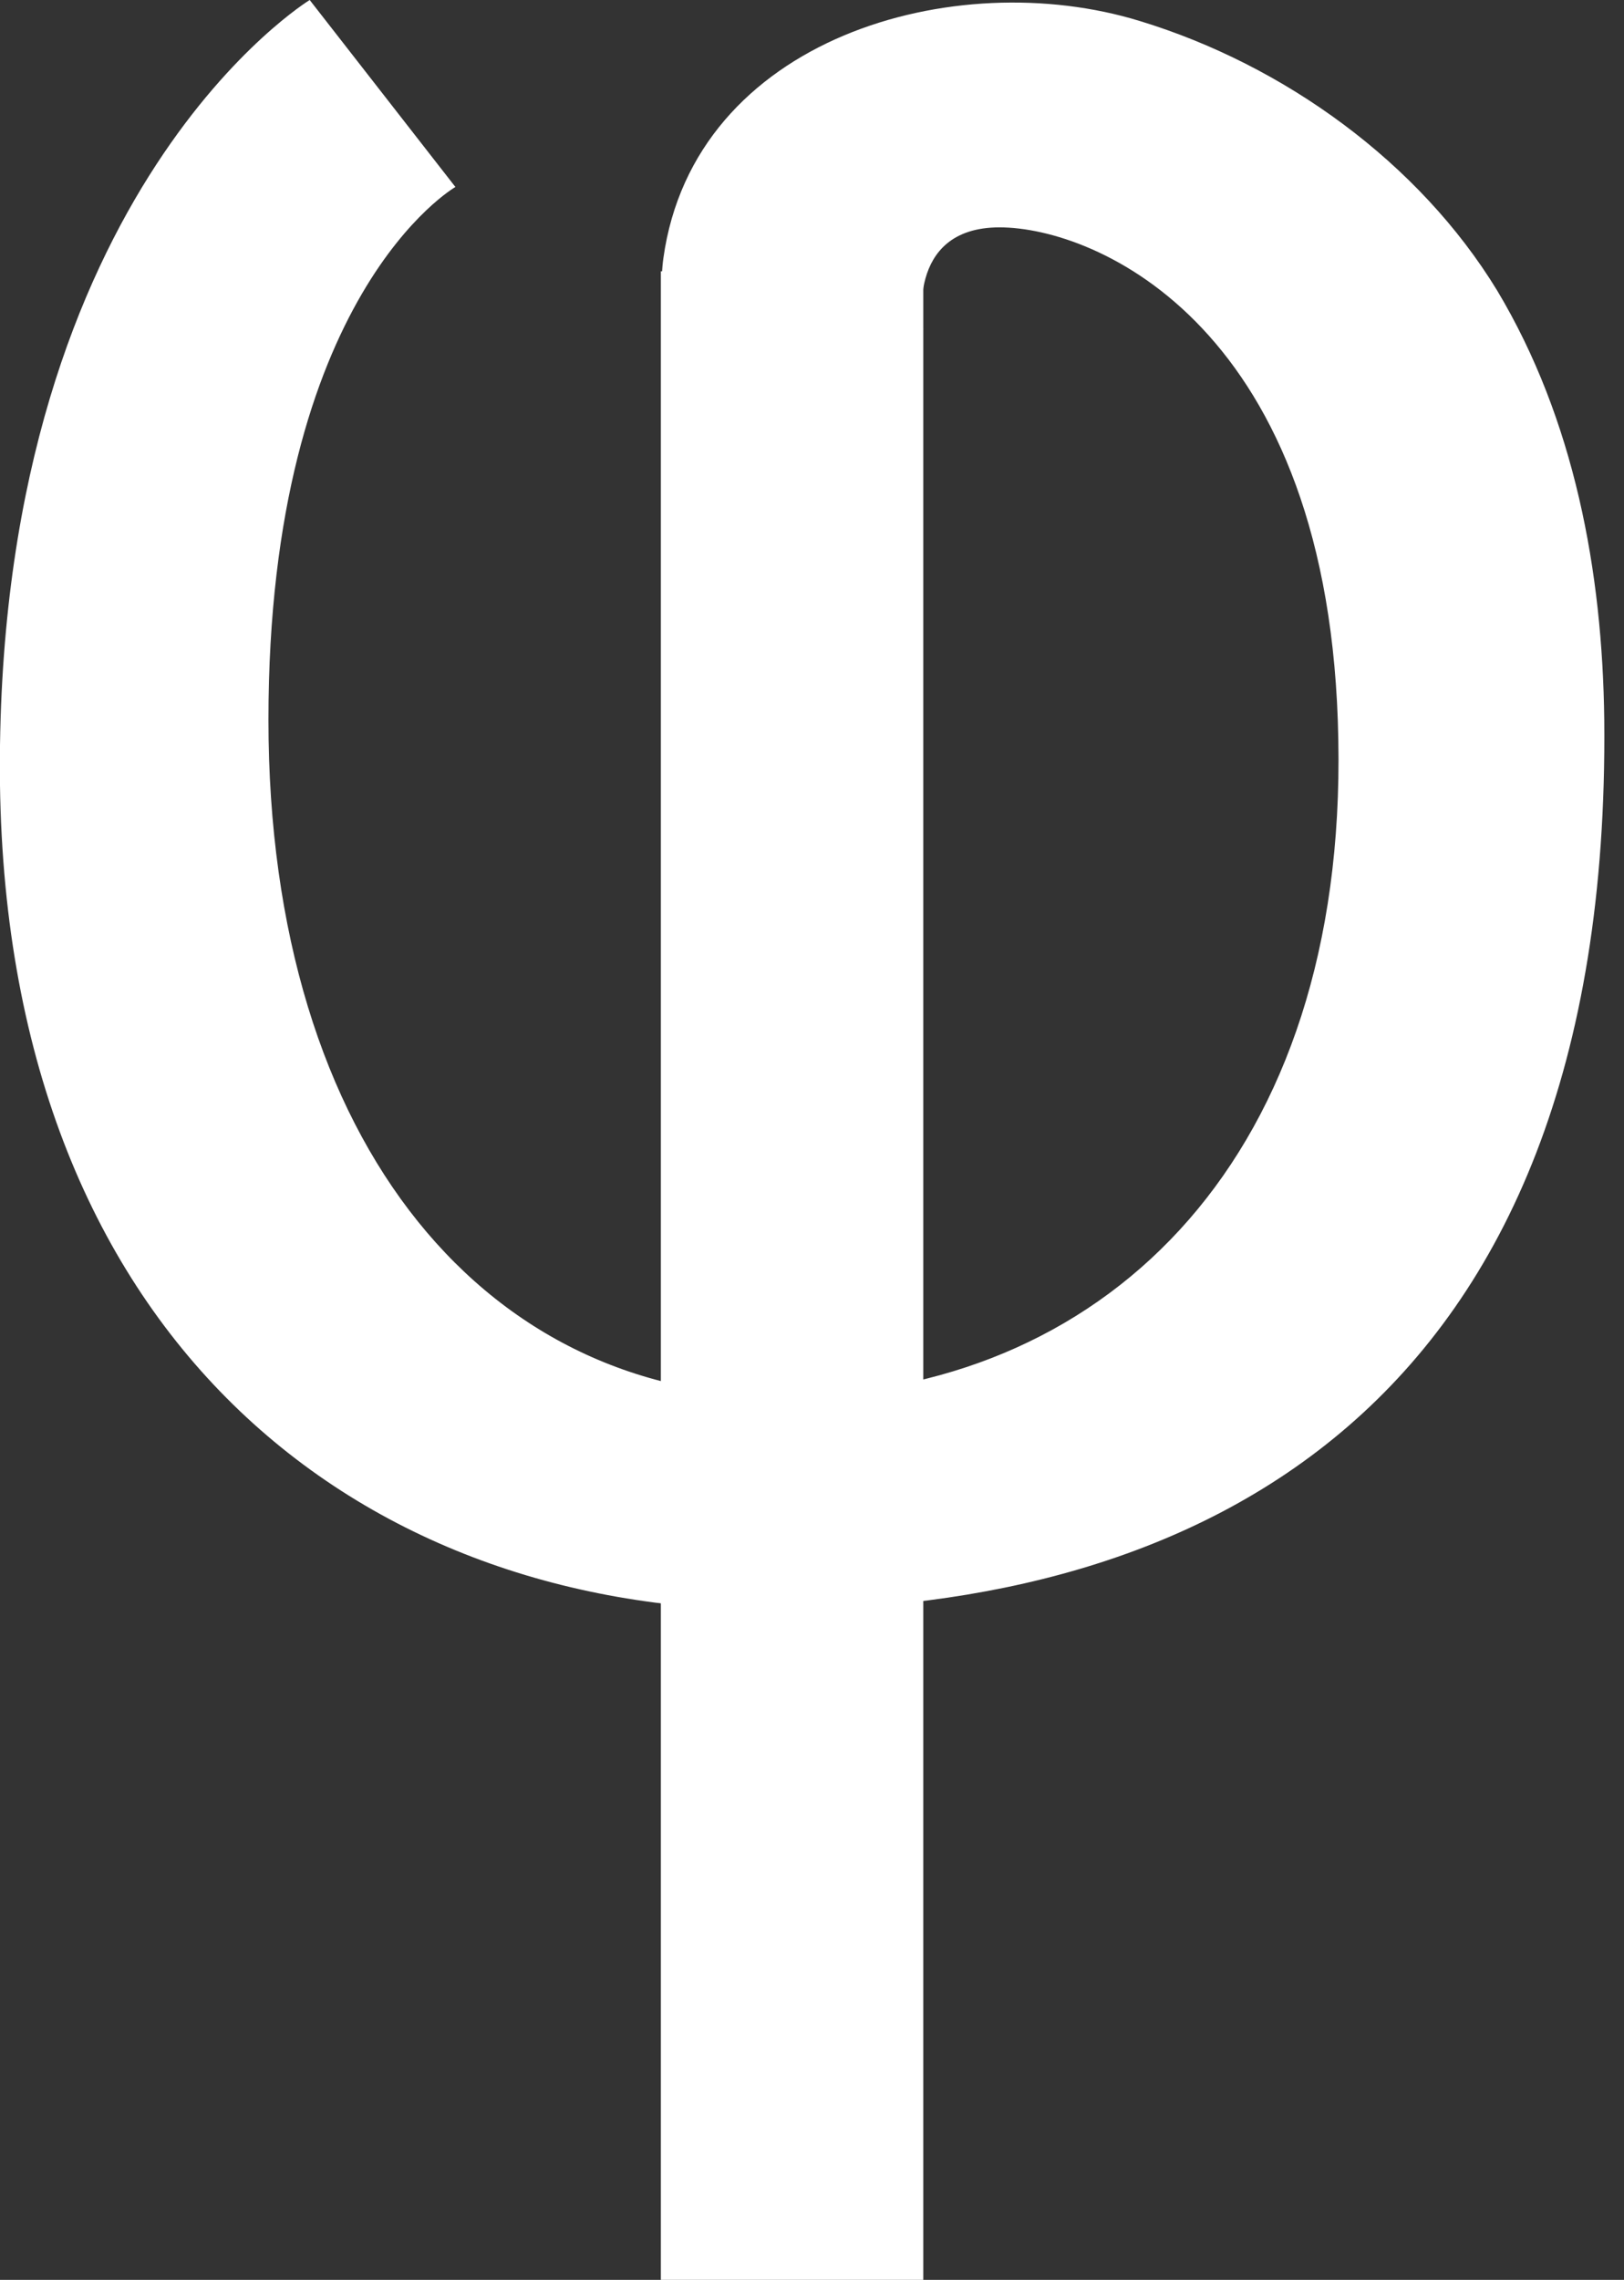 <svg width="57" height="80" viewBox="0 0 57 80" fill="none" xmlns="http://www.w3.org/2000/svg">
<rect x="0" y="0" width="57" height="80" fill="#333333" stroke="none"/>
<path d="M10.87 0C10.87 0 0.119 6.561 -0.004 26.584C-0.127 46.608 12.287 56.496 27.073 56.496C41.86 56.496 56.554 49.688 56.307 25.26C56.245 20.054 55.26 14.725 52.549 10.196C49.807 5.699 45.063 2.28 40.011 0.739C33.512 -1.263 24.363 1.325 23.284 9.057C22.453 15.002 32.403 11.552 32.403 11.552C32.403 11.552 31.725 7.978 35.083 7.978C38.44 7.978 46.727 11.429 46.973 25.968C47.251 40.508 38.995 48.641 28.09 48.98C17.185 49.349 9.422 40.2 9.422 25.26C9.422 10.32 15.984 6.561 15.984 6.561L10.87 0Z" fill="#FFFFFF"/>
<path d="M32.406 9.519H23.195V80H32.406V9.519Z" fill="#FFFFFF"/>
</svg>
